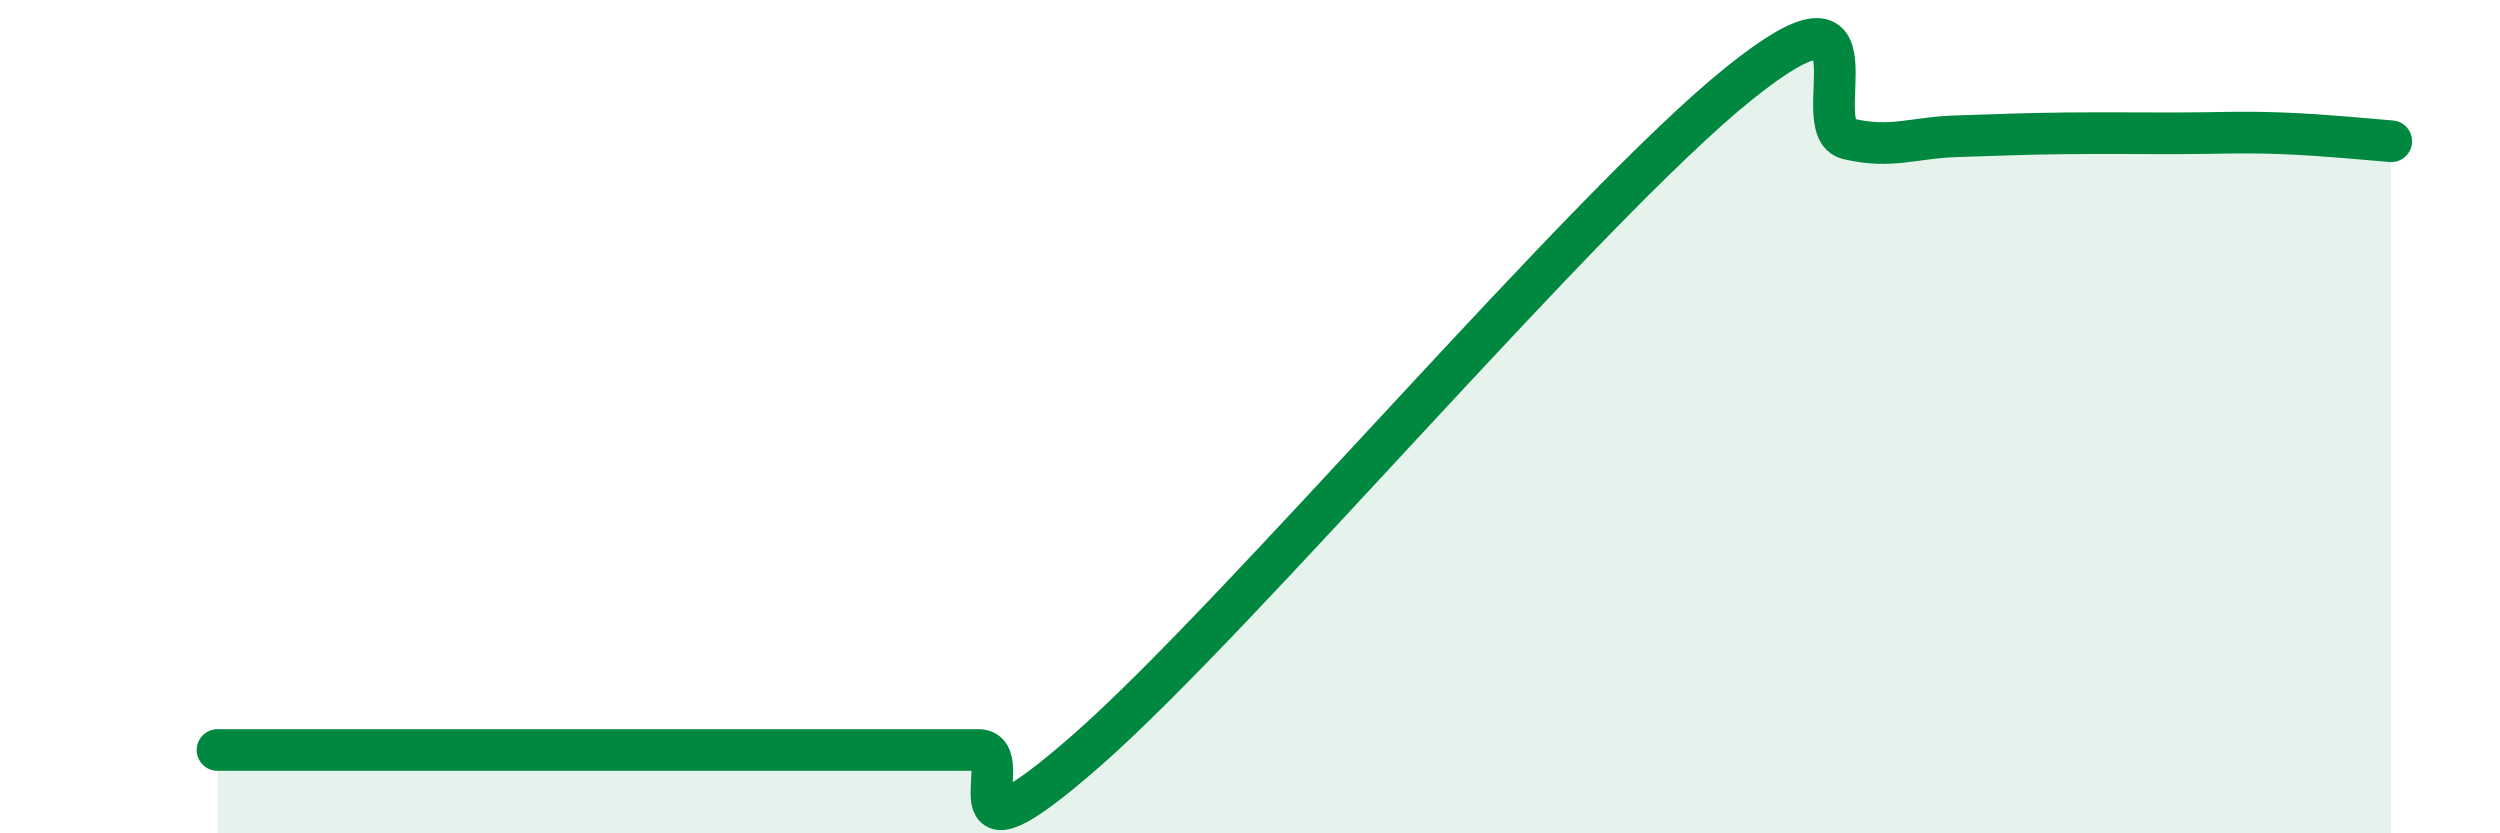 
    <svg width="60" height="20" viewBox="0 0 60 20" xmlns="http://www.w3.org/2000/svg">
      <path
        d="M 5.22,18 C 5.74,18 6.79,18 7.83,18 C 8.87,18 9.39,18 10.43,18 C 11.47,18 12,18 13.04,18 C 14.08,18 14.61,18 15.65,18 C 16.69,18 17.22,18 18.26,18 C 19.3,18 19.83,18 20.87,18 C 21.91,18 22.44,18 23.48,18 C 24.52,18 22.44,21.2 26.09,18 C 29.74,14.8 38.09,4.93 41.74,2 C 45.39,-0.93 43.31,3.08 44.35,3.33 C 45.39,3.58 45.92,3.3 46.96,3.27 C 48,3.24 48.53,3.21 49.57,3.2 C 50.61,3.19 51.13,3.2 52.17,3.2 C 53.21,3.2 53.74,3.16 54.78,3.2 C 55.82,3.24 56.87,3.35 57.39,3.39L57.39 20L5.22 20Z"
        fill="#008740"
        opacity="0.1"
        stroke-linecap="round"
        stroke-linejoin="round"
      />
      <path
        d="M 5.22,18 C 5.74,18 6.79,18 7.83,18 C 8.87,18 9.39,18 10.43,18 C 11.47,18 12,18 13.04,18 C 14.08,18 14.61,18 15.65,18 C 16.69,18 17.22,18 18.26,18 C 19.3,18 19.83,18 20.87,18 C 21.91,18 22.44,18 23.48,18 C 24.52,18 22.44,21.2 26.09,18 C 29.74,14.8 38.09,4.93 41.74,2 C 45.39,-0.93 43.31,3.08 44.35,3.33 C 45.39,3.58 45.92,3.3 46.96,3.27 C 48,3.24 48.53,3.21 49.57,3.2 C 50.61,3.19 51.13,3.2 52.17,3.2 C 53.21,3.2 53.74,3.16 54.78,3.2 C 55.82,3.24 56.87,3.35 57.39,3.39"
        stroke="#008740"
        stroke-width="1"
        fill="none"
        stroke-linecap="round"
        stroke-linejoin="round"
      />
    </svg>
  